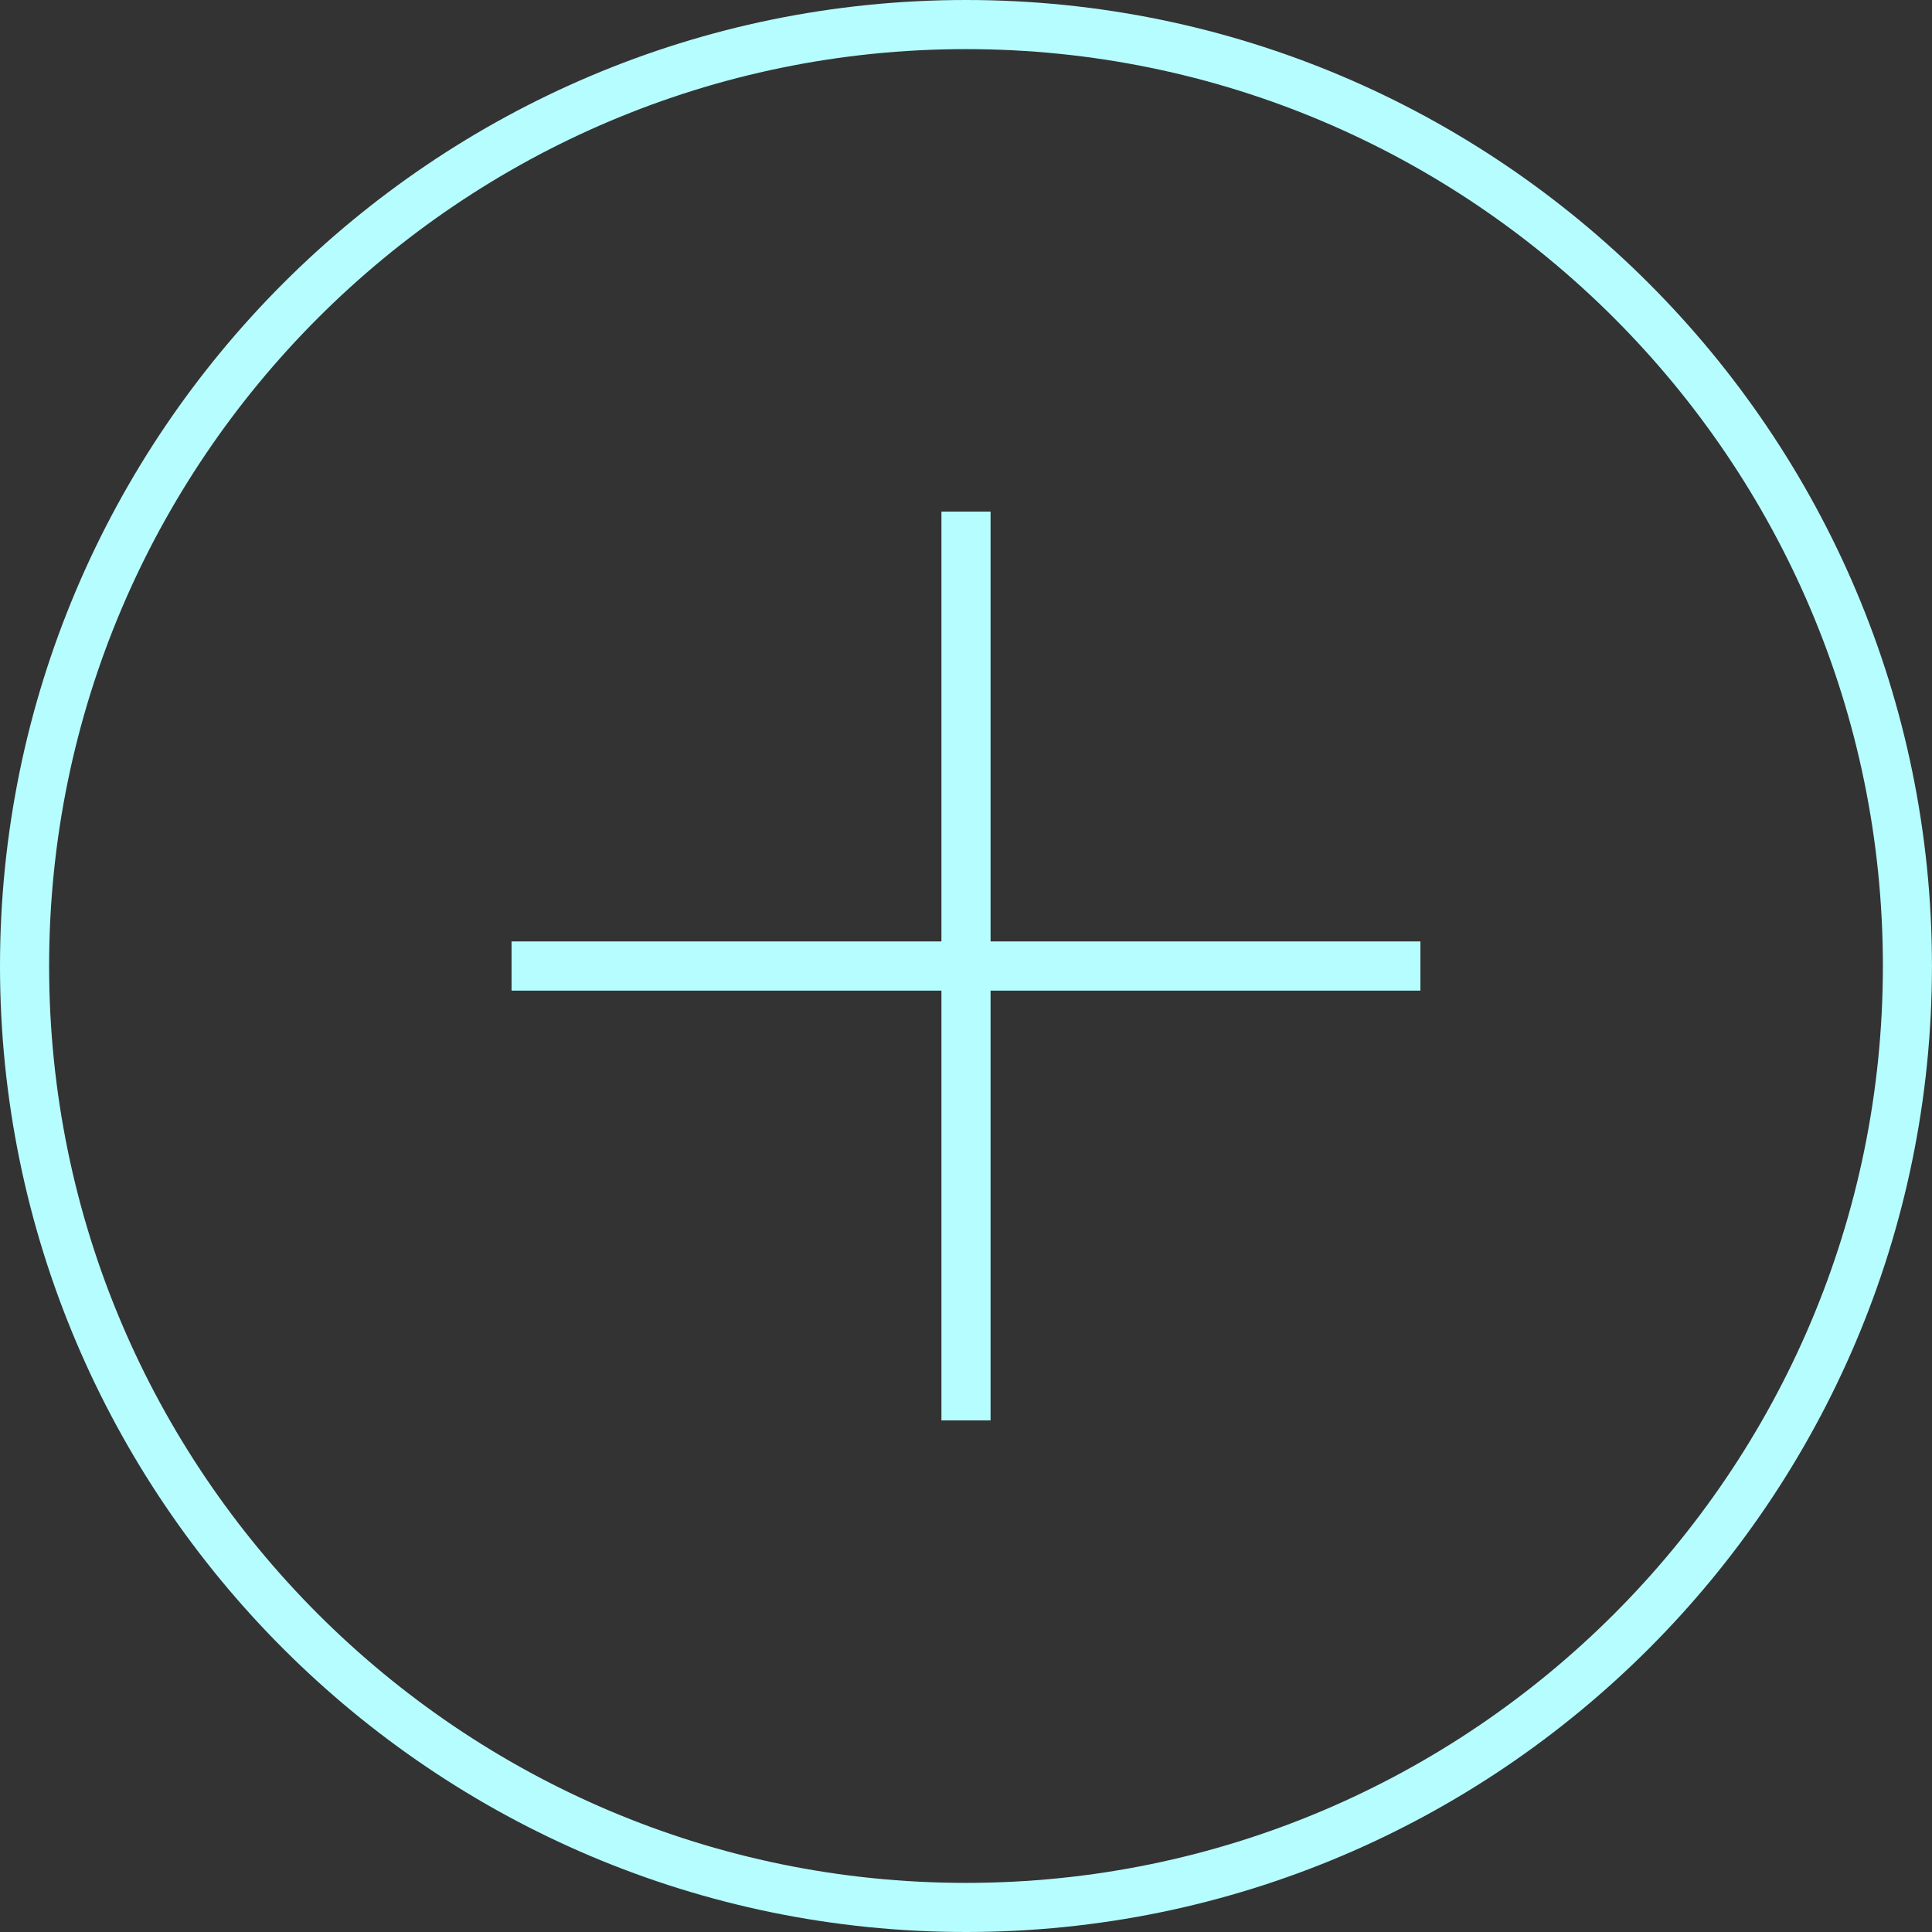<svg xmlns="http://www.w3.org/2000/svg" width="50" height="50"><rect width="100%" height="100%" fill="#333333" stroke="none"/><path fill="#B6FDFF" d="M25 48.729C11.916 48.729 1.271 38.084 1.271 25 1.271 11.917 11.916 1.271 25 1.271S48.729 11.917 48.729 25c0 13.084-10.645 23.729-23.729 23.729M25 0C11.215 0 0 11.215 0 25s11.215 25 25 25 24.999-11.215 24.999-25S38.785 0 25 0"/><path fill="#B6FDFF" d="M25.636 13.24h-1.272v11.124H13.239v1.273h11.125V36.76h1.272V25.637H36.76v-1.273H25.636z"/></svg>